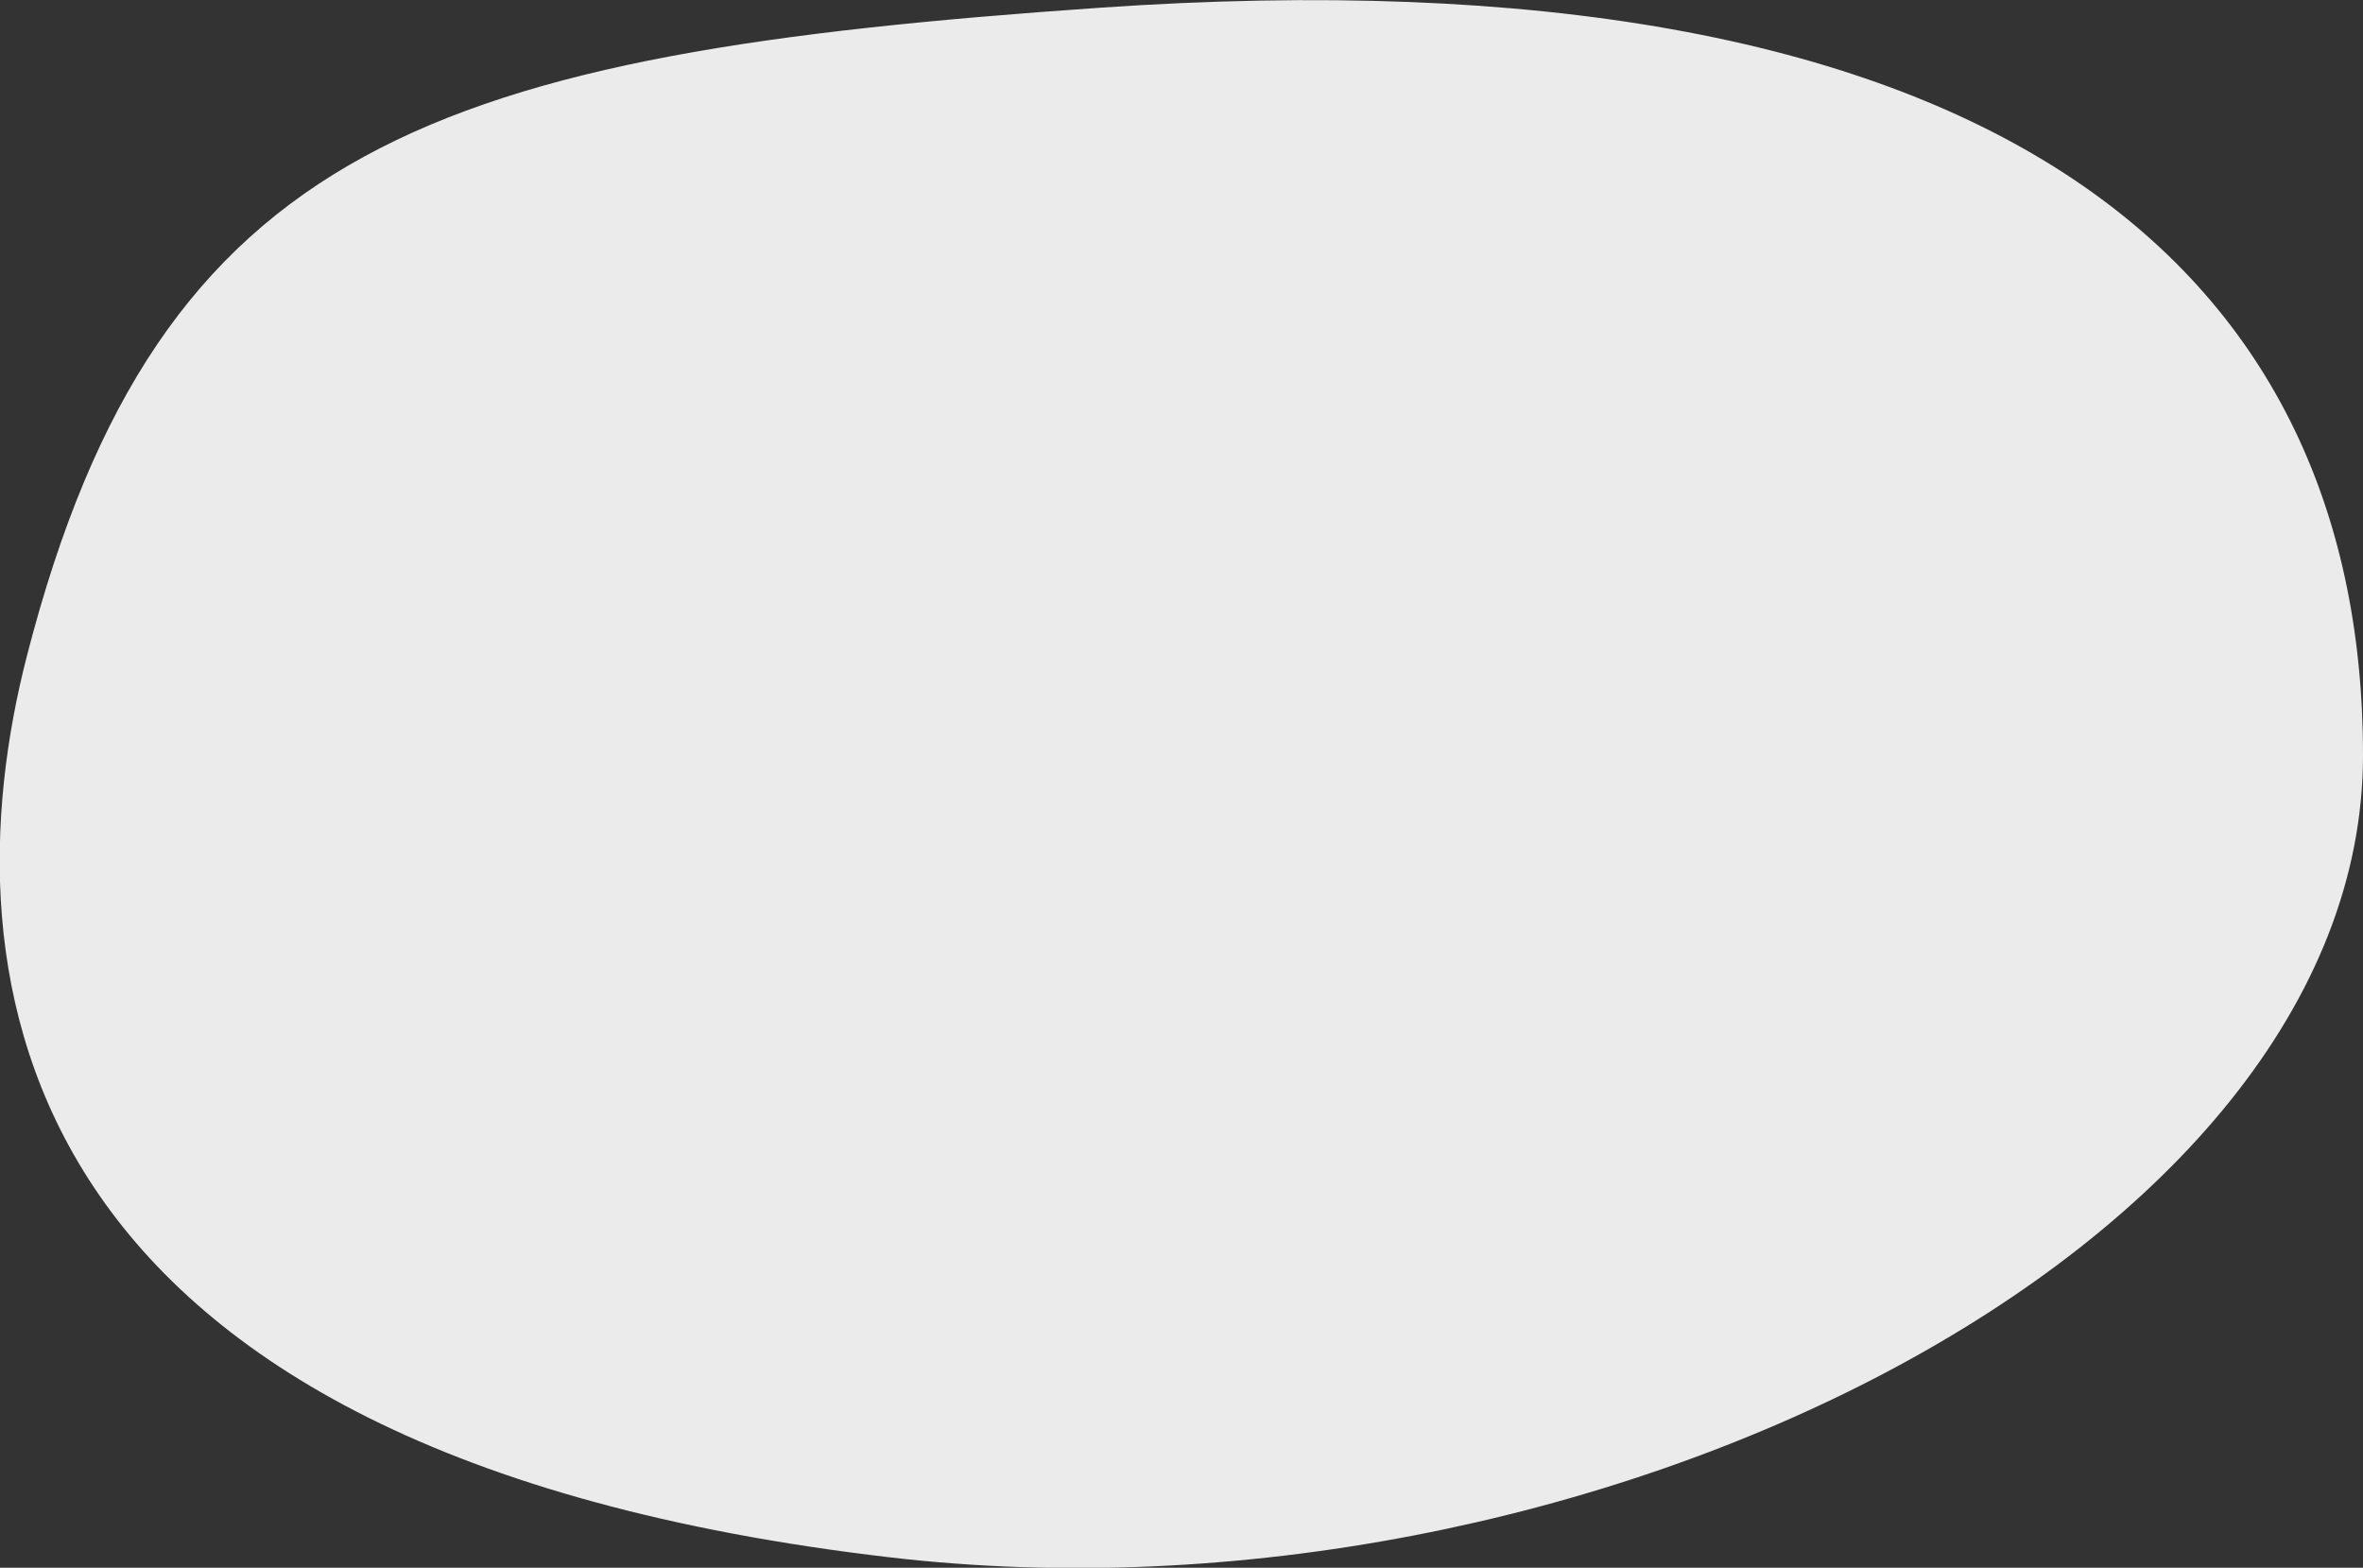 <?xml version="1.0" encoding="UTF-8"?> <!-- Generator: Adobe Illustrator 26.5.0, SVG Export Plug-In . SVG Version: 6.00 Build 0) --> <svg xmlns="http://www.w3.org/2000/svg" xmlns:xlink="http://www.w3.org/1999/xlink" id="Layer_1" x="0px" y="0px" viewBox="0 0 366.7 243.3" style="enable-background:new 0 0 366.7 243.3;" xml:space="preserve"><rect x="0" y="0" width="366.7" height="243.3" fill="#333333" stroke="none"/> <style type="text/css"> .st0{fill:#EBEBEB;} </style> <g> <path class="st0" d="M366.7,117.2c0,76.8-121,137-228.5,124.5C0,225.6-8.6,151.3,4.2,101.7C24.7,22.2,67.7,8.3,170.7,1.2 C308.2-8.3,366.7,40.4,366.7,117.2z"></path> </g> </svg> 